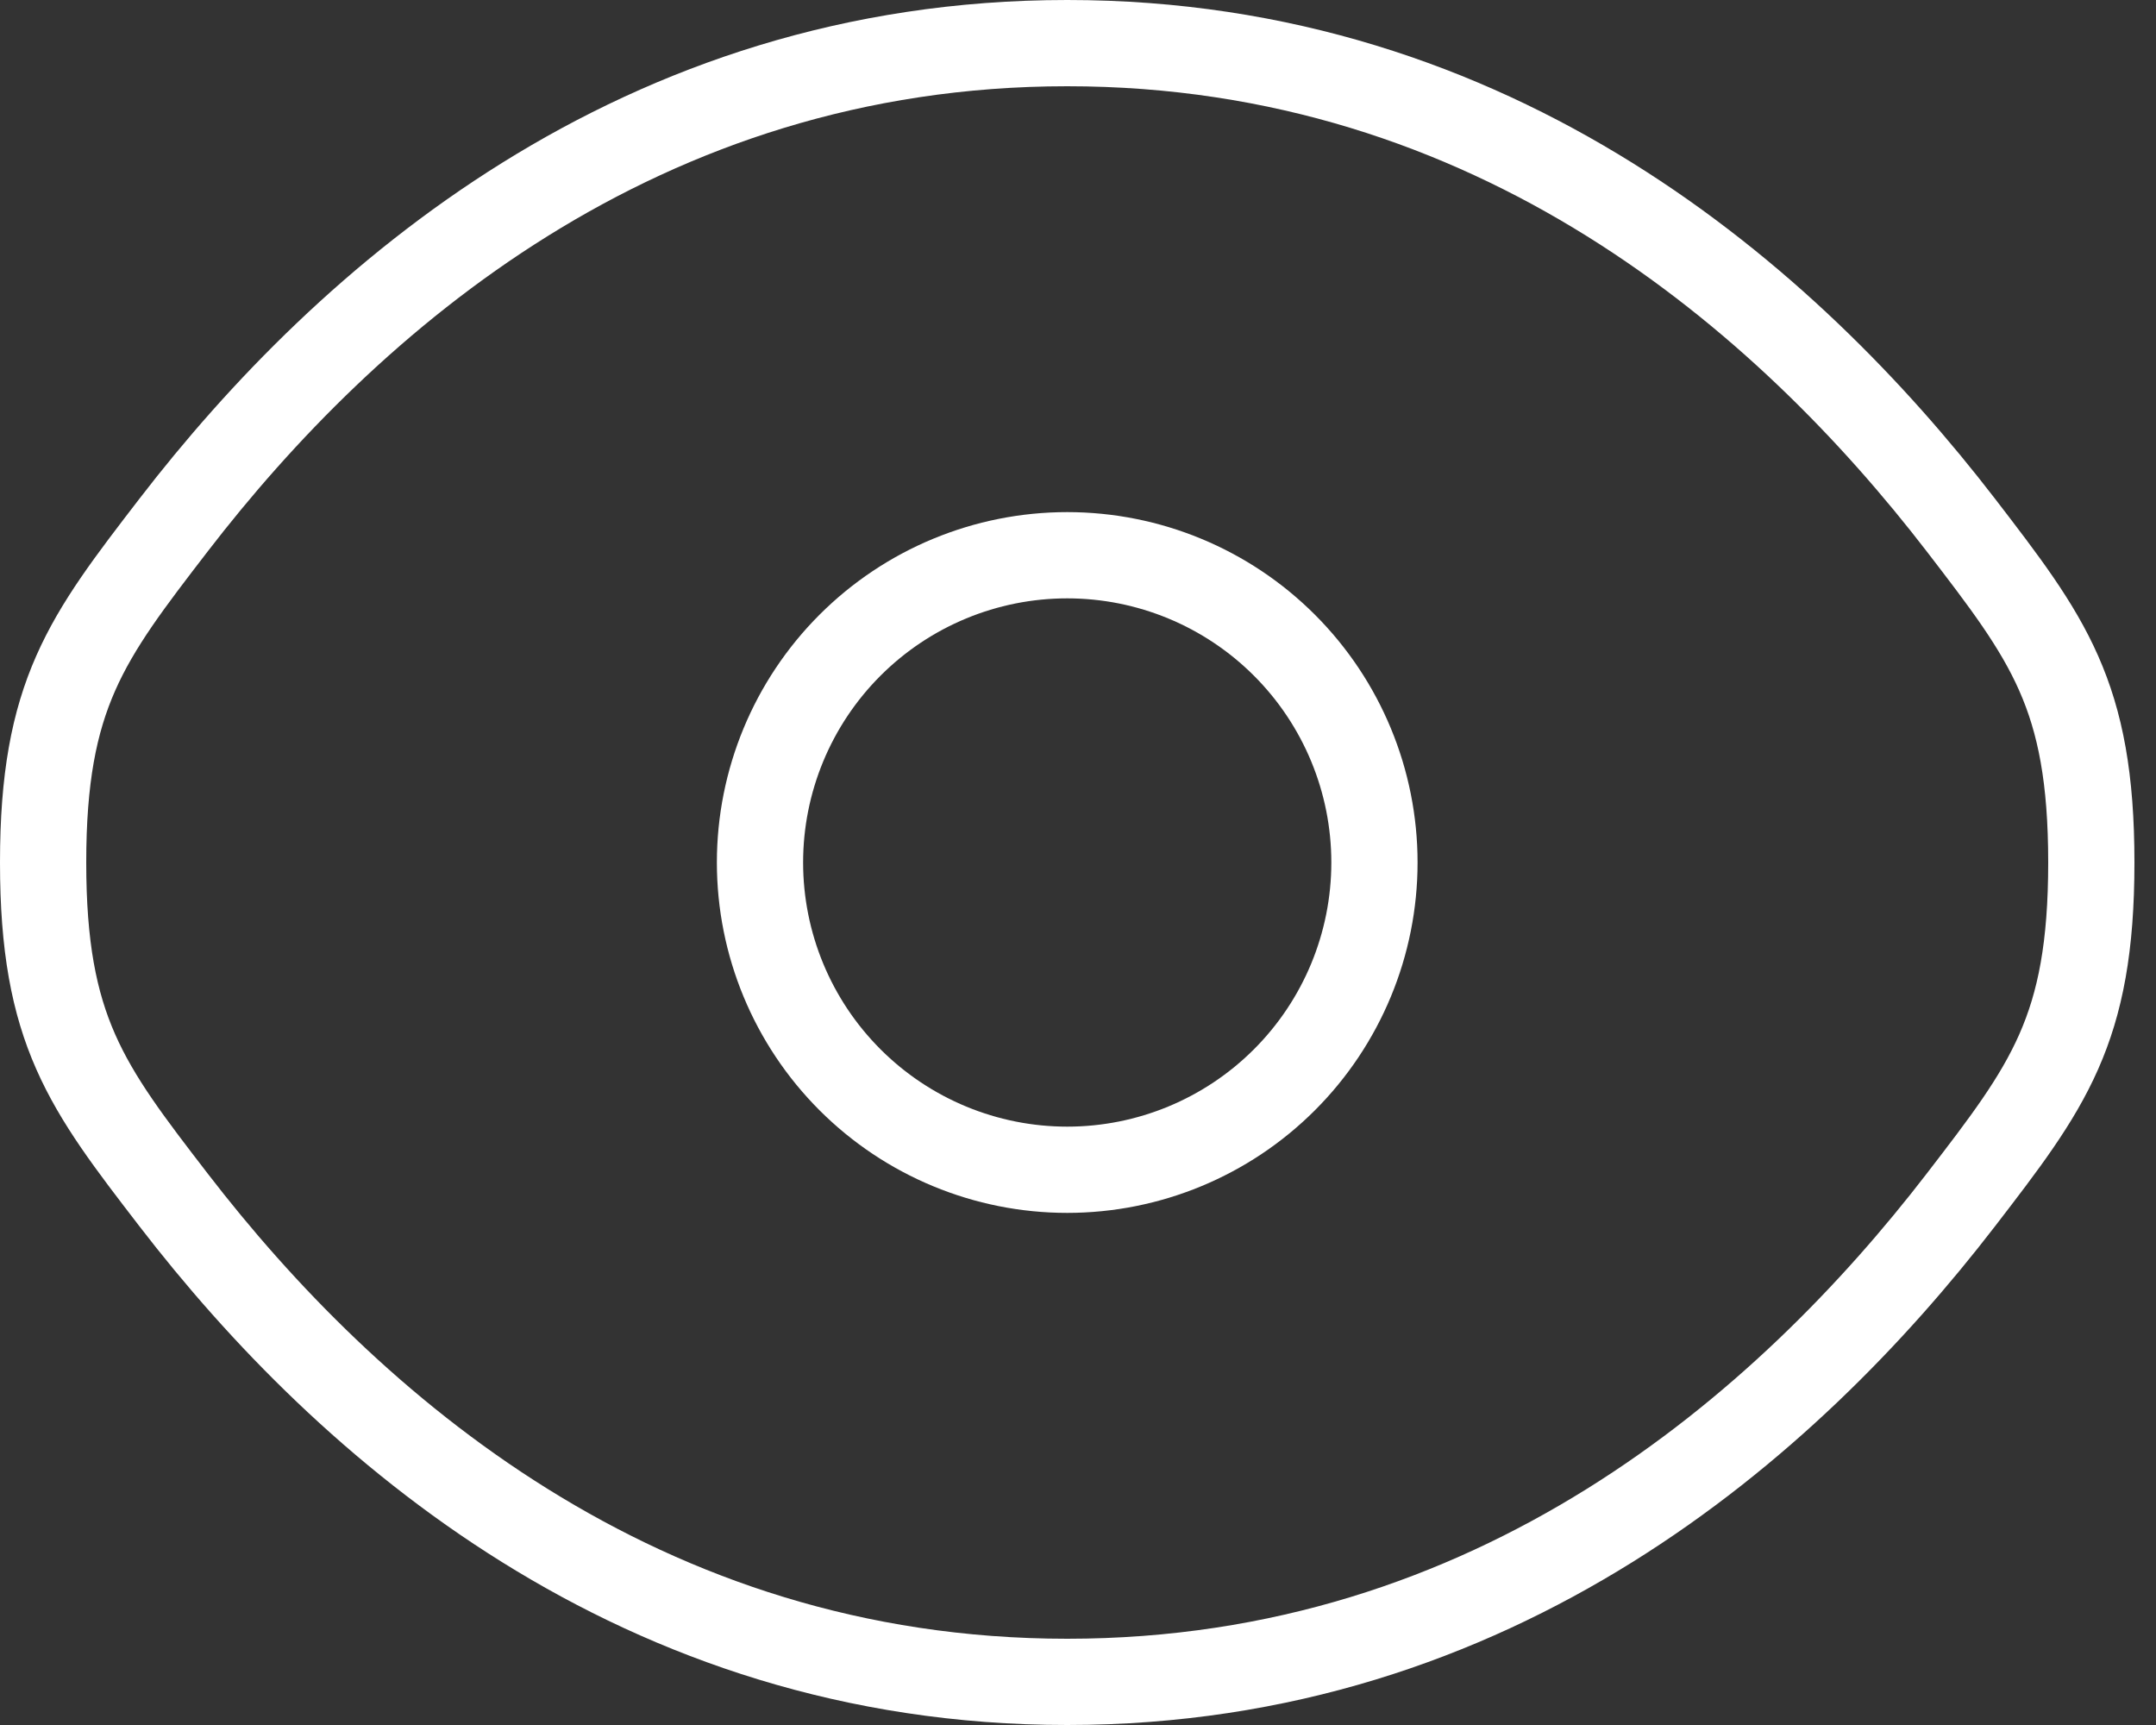 <svg width="50" height="40" viewBox="0 0 50 40" fill="none" xmlns="http://www.w3.org/2000/svg">
<rect x="0" y="0" width="50" height="40" fill="#333333" stroke="none"/>
<path d="M4.028 27.828C2.009 25.206 1 23.893 1 20C1 16.105 2.009 14.796 4.028 12.172C8.059 6.938 14.818 1 24.75 1C34.682 1 41.441 6.938 45.472 12.172C47.491 14.799 48.5 16.107 48.5 20C48.5 23.895 47.491 25.204 45.472 27.828C41.441 33.062 34.682 39 24.75 39C14.818 39 8.059 33.062 4.028 27.828Z" stroke="white" stroke-width="2"/>
<path d="M31.875 20C31.875 21.89 31.124 23.702 29.788 25.038C28.452 26.374 26.64 27.125 24.75 27.125C22.86 27.125 21.048 26.374 19.712 25.038C18.376 23.702 17.625 21.89 17.625 20C17.625 18.11 18.376 16.298 19.712 14.962C21.048 13.626 22.86 12.875 24.75 12.875C26.64 12.875 28.452 13.626 29.788 14.962C31.124 16.298 31.875 18.11 31.875 20Z" stroke="white" stroke-width="2"/>
</svg>
